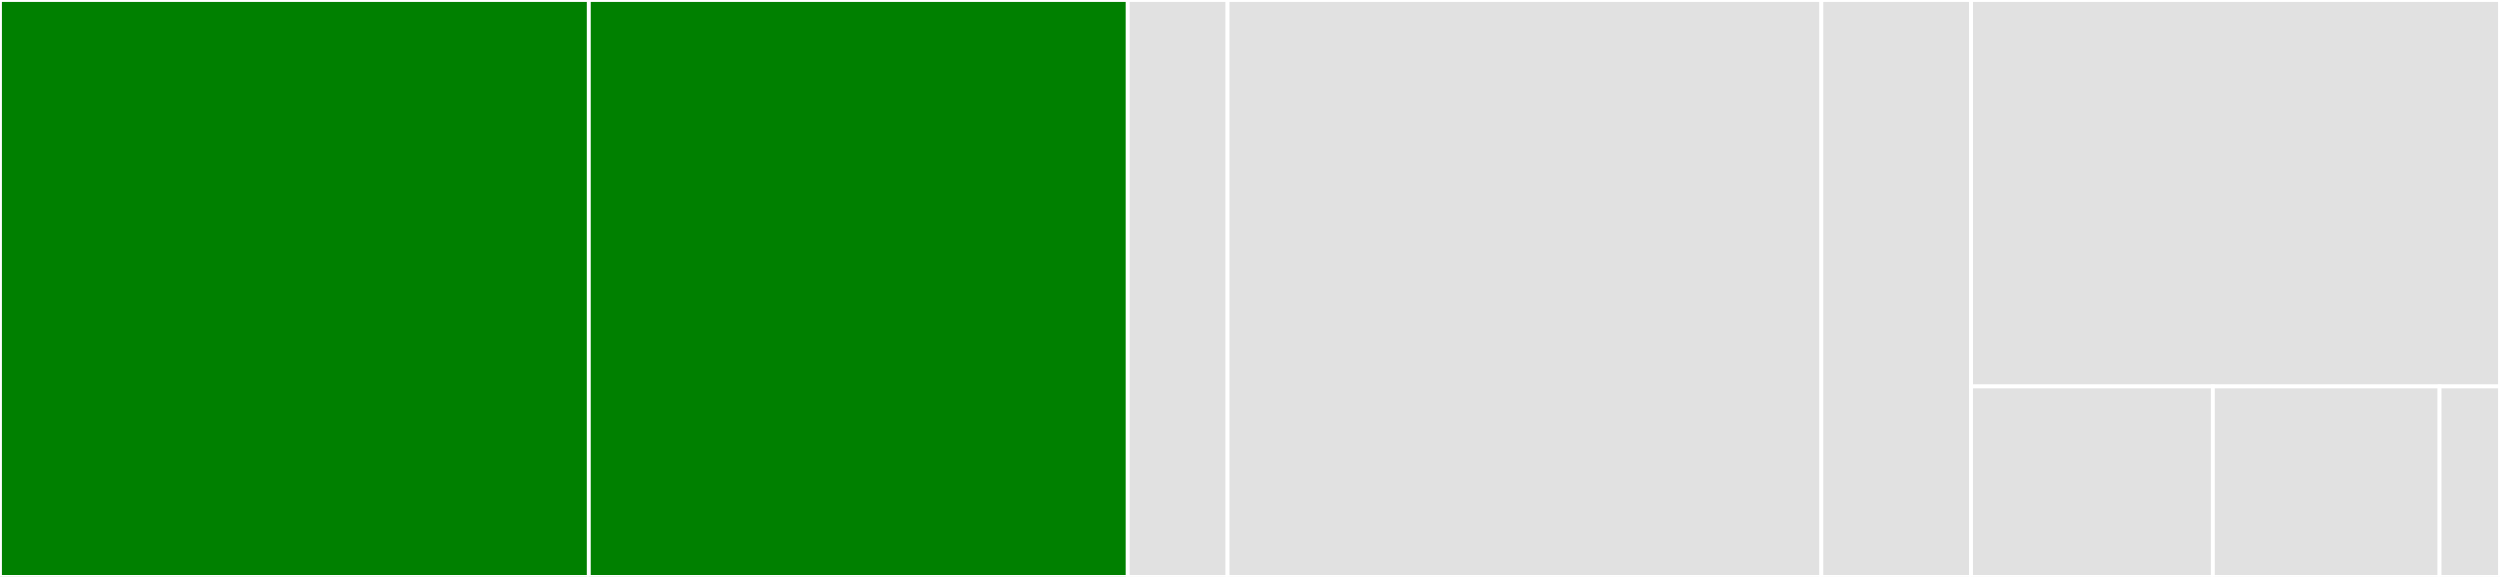 <svg baseProfile="full" width="650" height="150" viewBox="0 0 650 150" version="1.1"
xmlns="http://www.w3.org/2000/svg" xmlns:ev="http://www.w3.org/2001/xml-events"
xmlns:xlink="http://www.w3.org/1999/xlink">

<rect x="0" y="0" width="650" height="150" fill="#333333" stroke="none"/>

<style>rect.s{mask:url(#mask);}</style>
<defs>
  <pattern id="white" width="4" height="4" patternUnits="userSpaceOnUse" patternTransform="rotate(45)">
    <rect width="2" height="2" transform="translate(0,0)" fill="white"></rect>
  </pattern>
  <mask id="mask">
    <rect x="0" y="0" width="100%" height="100%" fill="url(#white)"></rect>
  </mask>
</defs>

<rect x="0" y="0" width="153.094" height="150.0" fill="green" stroke="white" stroke-width="1" class=" tooltipped" data-content="FixedEffectSolvers/FixedEffectSolverGPU.jl"><title>FixedEffectSolvers/FixedEffectSolverGPU.jl</title></rect>
<rect x="153.094" y="0" width="140.12" height="150.0" fill="green" stroke="white" stroke-width="1" class=" tooltipped" data-content="FixedEffectSolvers/FixedEffectSolverCPU.jl"><title>FixedEffectSolvers/FixedEffectSolverCPU.jl</title></rect>
<rect x="293.214" y="0" width="25.948" height="150" fill="#e1e1e1" stroke="white" stroke-width="1" class=" tooltipped" data-content="FixedEffectSolvers/FixedEffectLinearMap.jl"><title>FixedEffectSolvers/FixedEffectLinearMap.jl</title></rect>
<rect x="319.162" y="0" width="154.391" height="150.0" fill="#e1e1e1" stroke="white" stroke-width="1" class=" tooltipped" data-content="utils/lsmr.jl"><title>utils/lsmr.jl</title></rect>
<rect x="473.553" y="0" width="38.922" height="150" fill="#e1e1e1" stroke="white" stroke-width="1" class=" tooltipped" data-content="utils/progressbar.jl"><title>utils/progressbar.jl</title></rect>
<rect x="512.475" y="0" width="137.525" height="100.472" fill="#e1e1e1" stroke="white" stroke-width="1" class=" tooltipped" data-content="FixedEffect.jl"><title>FixedEffect.jl</title></rect>
<rect x="512.475" y="100.472" width="62.869" height="49.528" fill="#e1e1e1" stroke="white" stroke-width="1" class=" tooltipped" data-content="AbstractFixedEffectSolver.jl"><title>AbstractFixedEffectSolver.jl</title></rect>
<rect x="575.344" y="100.472" width="58.939" height="49.528" fill="#e1e1e1" stroke="white" stroke-width="1" class=" tooltipped" data-content="precompile.jl"><title>precompile.jl</title></rect>
<rect x="634.283" y="100.472" width="15.717" height="49.528" fill="#e1e1e1" stroke="white" stroke-width="1" class=" tooltipped" data-content="FixedEffects.jl"><title>FixedEffects.jl</title></rect>
</svg>